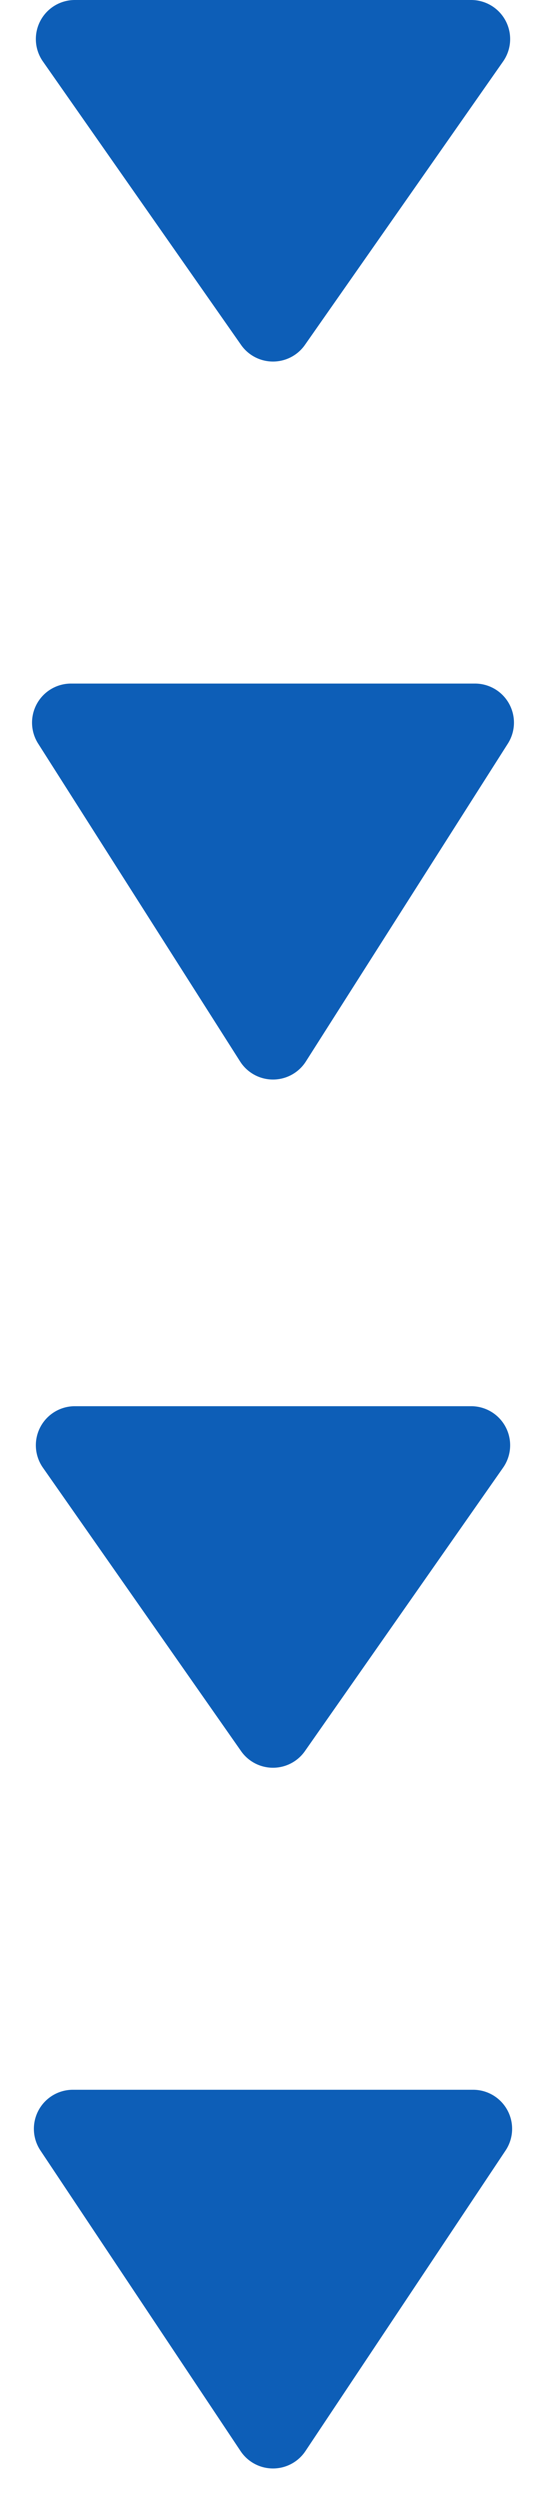 <svg xmlns="http://www.w3.org/2000/svg" width="28" height="128"><g data-name="グループ 7719" fill="#0d5eb7"><path data-name="多角形 11" d="M15.664 125.5a2 2 0 01-3.328 0L2.073 110.109A2 2 0 013.737 107h20.526a2 2 0 011.664 3.109z"/><path data-name="多角形 9" d="M15.638 89.659a2 2 0 01-3.277 0L2.2 75.147A2 2 0 013.841 72h20.318a2 2 0 011.641 3.147z"/><path data-name="多角形 10" d="M15.687 54.348a2 2 0 01-3.375 0L1.956 38.074A2 2 0 013.643 35h20.714a2 2 0 011.687 3.074z"/><path data-name="多角形 8" d="M15.638 17.659a2 2 0 01-3.277 0L2.2 3.147A2 2 0 013.841 0h20.318A2 2 0 0125.8 3.147z"/></g></svg>